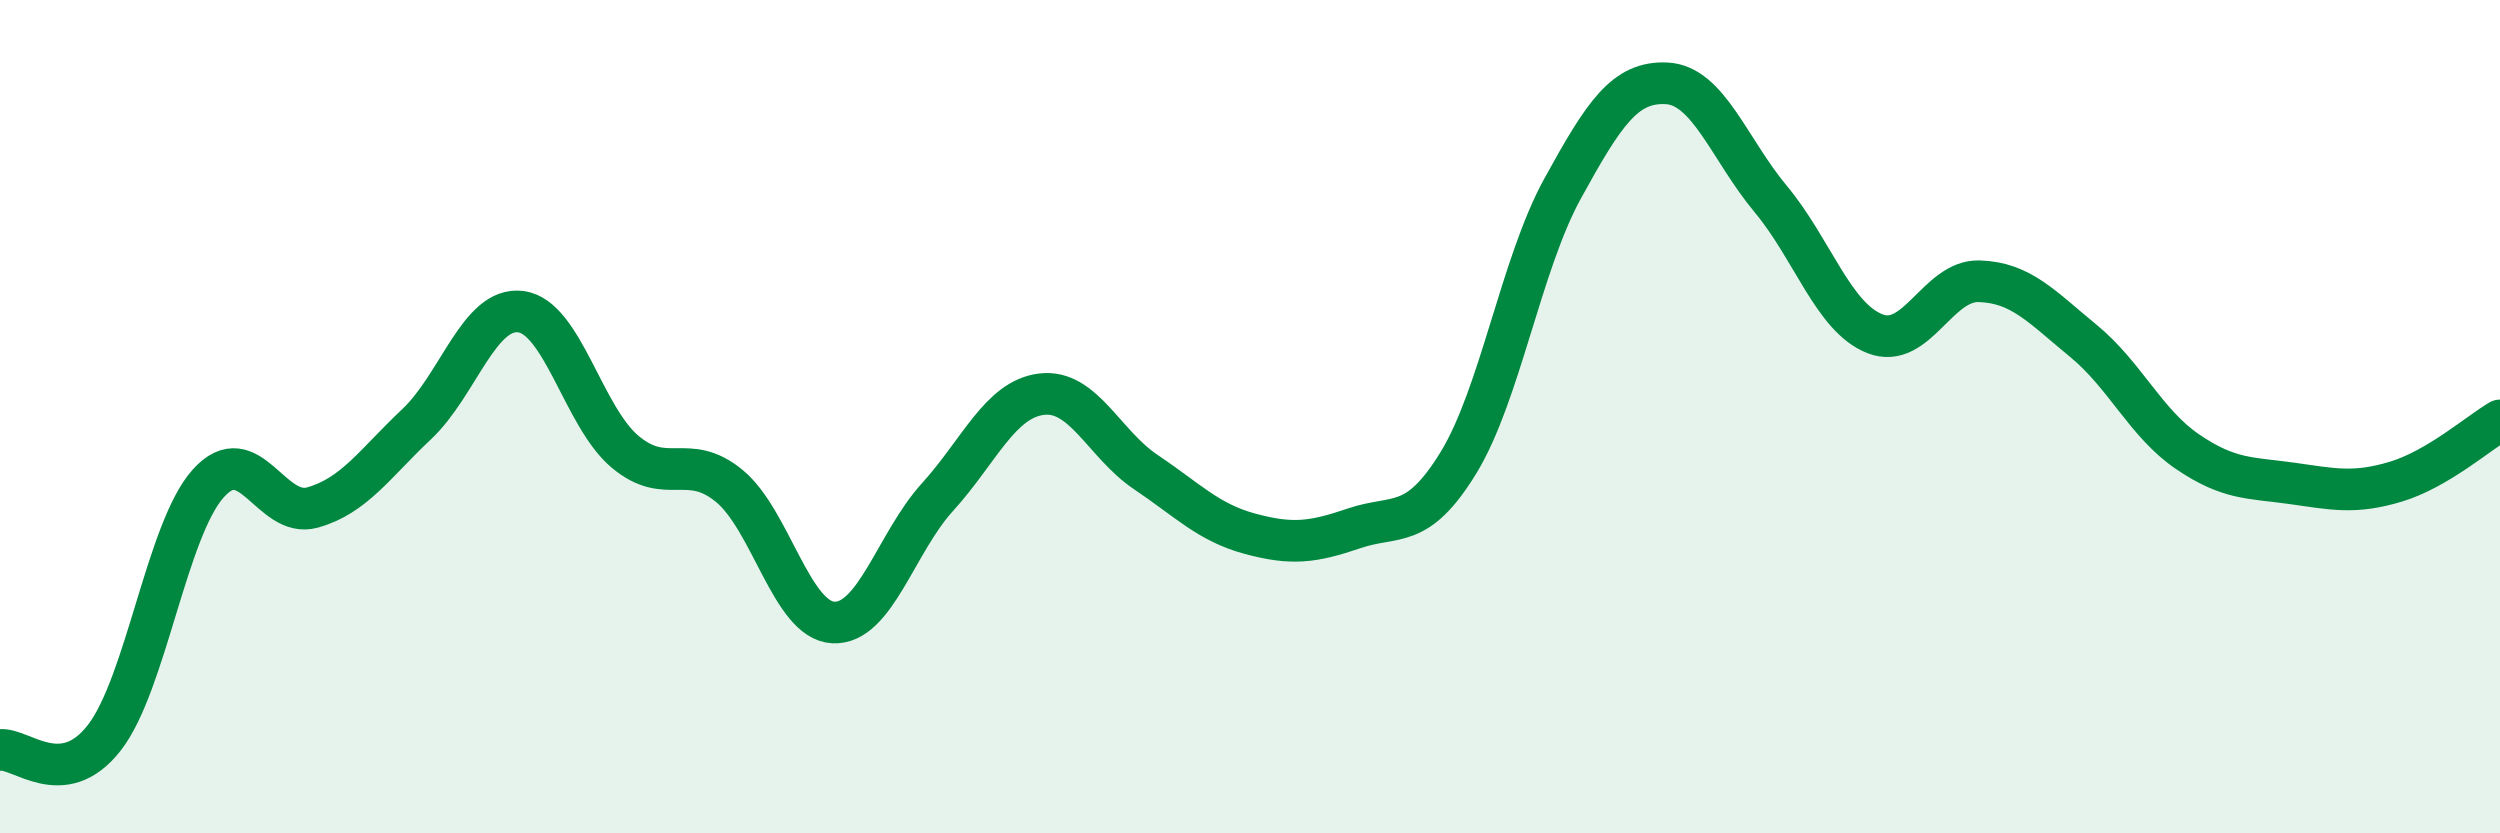 
    <svg width="60" height="20" viewBox="0 0 60 20" xmlns="http://www.w3.org/2000/svg">
      <path
        d="M 0,18 C 0.5,17.94 1.5,18.99 2.5,17.71 C 3.5,16.43 4,12.71 5,11.6 C 6,10.49 6.5,12.46 7.5,12.18 C 8.5,11.9 9,11.12 10,10.18 C 11,9.24 11.5,7.35 12.5,7.48 C 13.5,7.61 14,10 15,10.84 C 16,11.68 16.5,10.84 17.5,11.66 C 18.5,12.48 19,14.89 20,14.94 C 21,14.99 21.5,13.03 22.5,11.93 C 23.5,10.83 24,9.58 25,9.46 C 26,9.34 26.5,10.66 27.5,11.33 C 28.5,12 29,12.54 30,12.81 C 31,13.08 31.5,13.02 32.5,12.68 C 33.5,12.34 34,12.74 35,11.11 C 36,9.48 36.5,6.35 37.5,4.53 C 38.5,2.71 39,1.95 40,2 C 41,2.05 41.5,3.58 42.5,4.78 C 43.5,5.98 44,7.62 45,8.01 C 46,8.4 46.5,6.72 47.5,6.75 C 48.5,6.78 49,7.36 50,8.18 C 51,9 51.5,10.16 52.5,10.84 C 53.5,11.52 54,11.46 55,11.6 C 56,11.74 56.5,11.86 57.5,11.56 C 58.5,11.26 59.5,10.38 60,10.09L60 20L0 20Z"
        fill="#008740"
        opacity="0.1"
        stroke-linecap="round"
        stroke-linejoin="round"
      />
      <path
        d="M 0,18 C 0.5,17.94 1.5,18.99 2.5,17.71 C 3.5,16.43 4,12.71 5,11.6 C 6,10.49 6.5,12.46 7.5,12.18 C 8.5,11.9 9,11.12 10,10.18 C 11,9.24 11.5,7.35 12.5,7.48 C 13.5,7.61 14,10 15,10.84 C 16,11.68 16.5,10.84 17.5,11.66 C 18.5,12.48 19,14.89 20,14.94 C 21,14.99 21.5,13.03 22.5,11.93 C 23.5,10.83 24,9.58 25,9.46 C 26,9.34 26.5,10.66 27.5,11.33 C 28.5,12 29,12.54 30,12.81 C 31,13.08 31.5,13.02 32.5,12.68 C 33.5,12.34 34,12.74 35,11.11 C 36,9.48 36.5,6.35 37.5,4.53 C 38.5,2.71 39,1.95 40,2 C 41,2.05 41.5,3.58 42.5,4.78 C 43.5,5.98 44,7.62 45,8.01 C 46,8.4 46.5,6.72 47.5,6.75 C 48.5,6.78 49,7.36 50,8.18 C 51,9 51.5,10.16 52.5,10.84 C 53.5,11.52 54,11.46 55,11.6 C 56,11.74 56.5,11.86 57.5,11.56 C 58.5,11.26 59.5,10.38 60,10.09"
        stroke="#008740"
        stroke-width="1"
        fill="none"
        stroke-linecap="round"
        stroke-linejoin="round"
      />
    </svg>
  